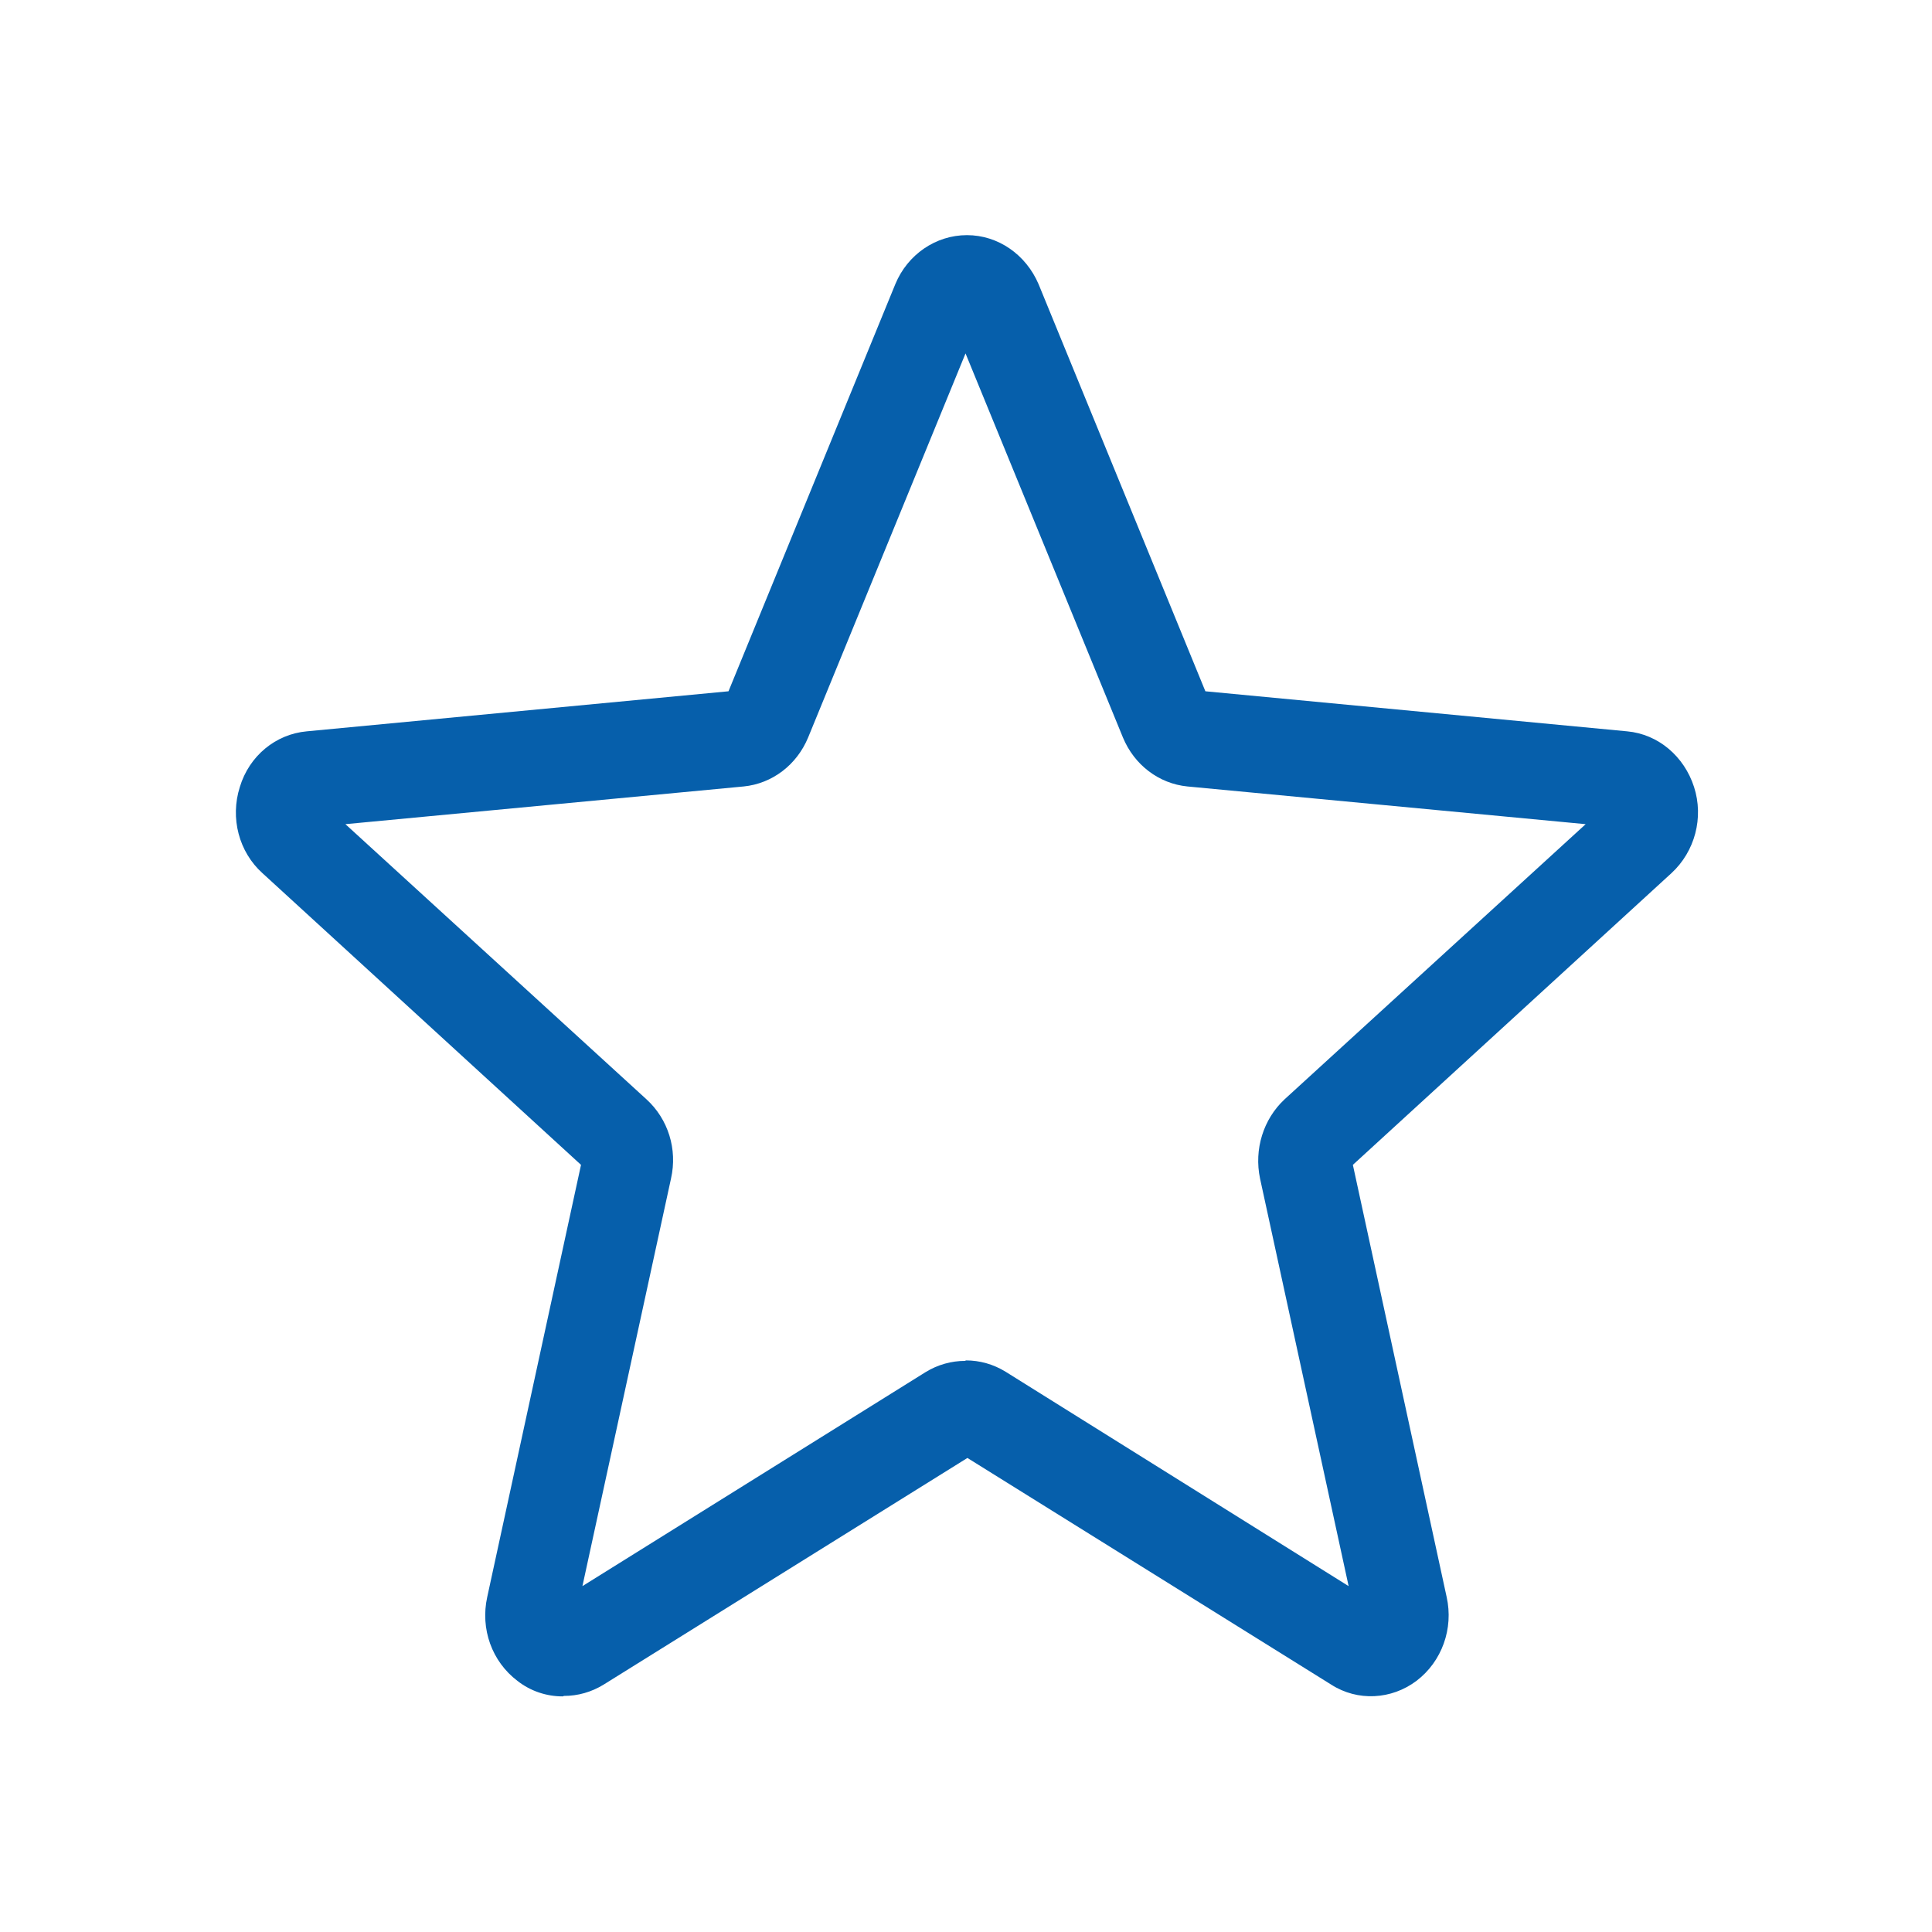 <?xml version="1.0" encoding="UTF-8"?>
<svg id="Layer_1" data-name="Layer 1" xmlns="http://www.w3.org/2000/svg" viewBox="0 0 41 41">
  <defs>
    <style>
      .cls-1 {
        fill: #065fab;
        stroke-width: 0px;
      }
    </style>
  </defs>
  <path class="cls-1" d="M11.94,36c-.34,0-.68-.11-.96-.33-.54-.41-.79-1.1-.64-1.78l1.99-9.17-6.76-6.19c-.5-.45-.69-1.17-.48-1.83.2-.66.76-1.12,1.42-1.18l8.95-.85,3.54-8.64c.26-.63.86-1.04,1.52-1.04s1.25.41,1.52,1.04l3.54,8.64,8.95.85c.66.06,1.21.53,1.42,1.18s.02,1.37-.48,1.83l-6.76,6.19,1.99,9.17c.15.67-.1,1.37-.64,1.78-.53.4-1.25.44-1.81.08l-7.72-4.81-7.72,4.81c-.26.16-.55.24-.84.24ZM20.5,28.87c.29,0,.58.08.84.24l7.28,4.55-1.88-8.65c-.13-.62.07-1.26.52-1.68l6.39-5.84-8.45-.8c-.61-.06-1.13-.46-1.37-1.04l-3.34-8.15-3.34,8.15c-.24.58-.76.98-1.37,1.04l-8.45.8,6.39,5.84c.46.42.66,1.06.52,1.68l-1.88,8.65,7.28-4.54c.26-.16.55-.24.84-.24ZM15.38,14.85s0,0,0,0h0ZM25.62,14.85h0s0,0,0,0Z"/>
</svg>
